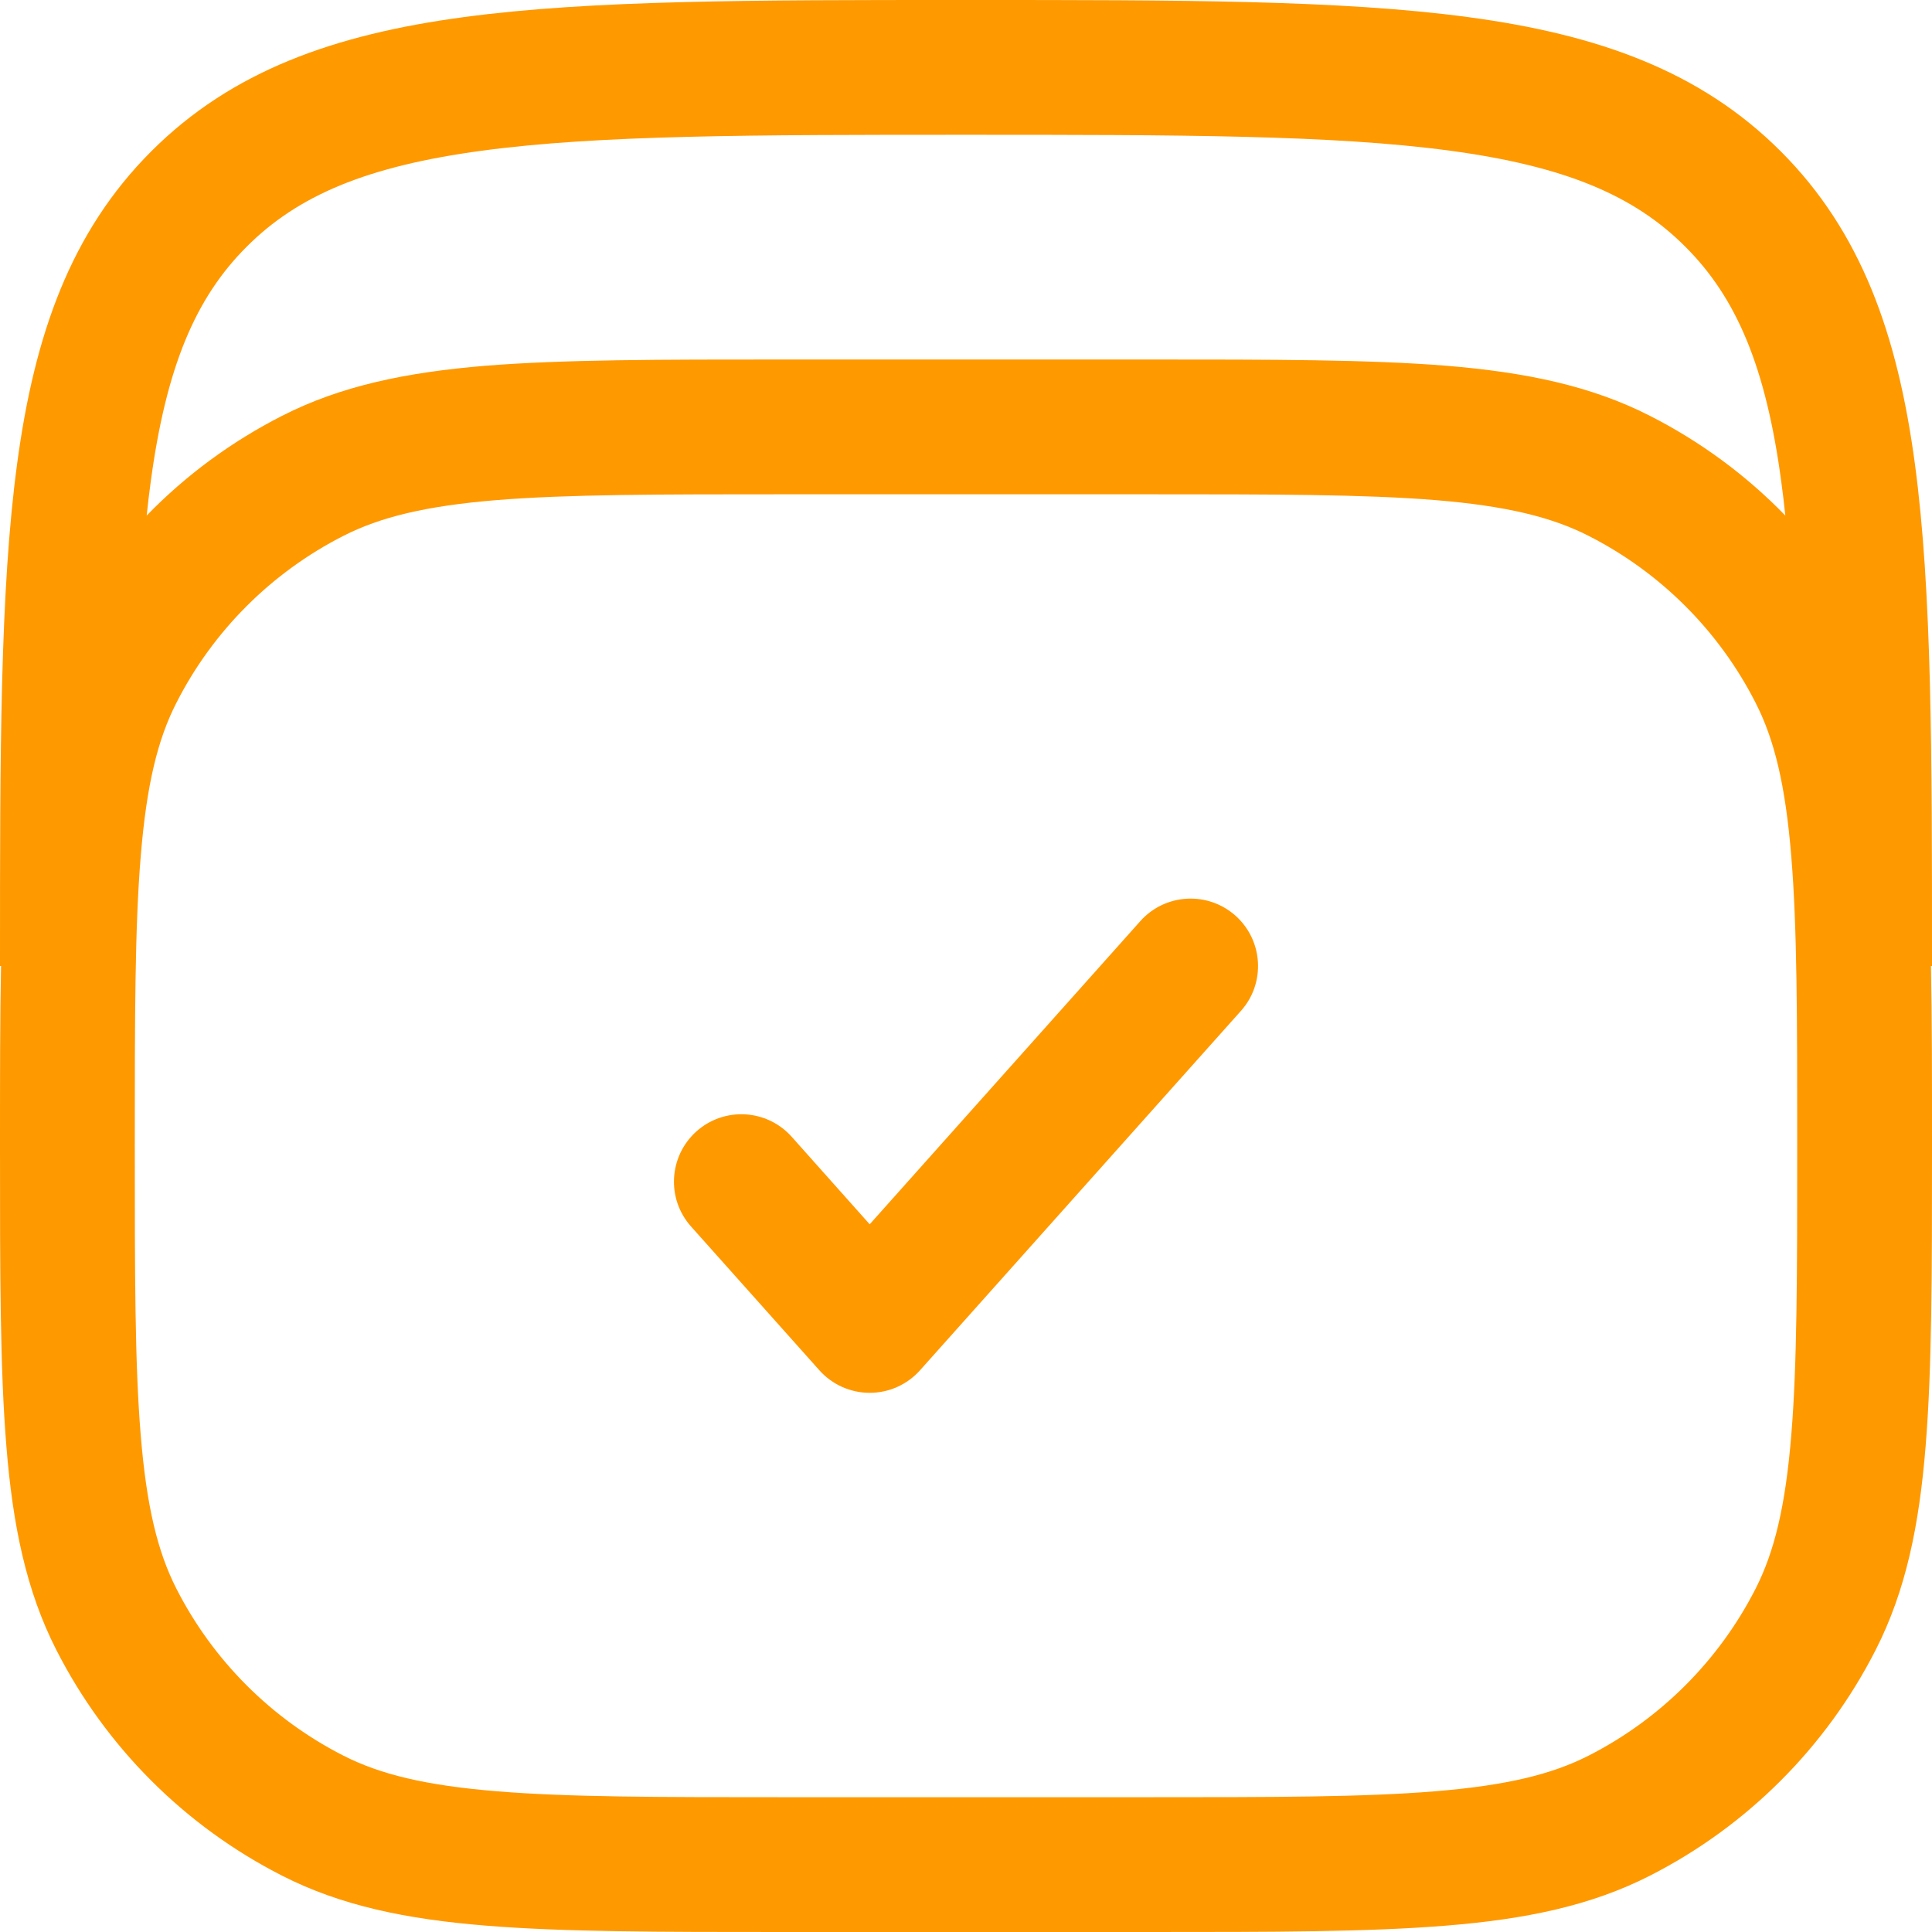 <?xml version="1.0" encoding="UTF-8"?> <svg xmlns="http://www.w3.org/2000/svg" width="13" height="13" viewBox="0 0 13 13" fill="none"><path fill-rule="evenodd" clip-rule="evenodd" d="M6.465 1.27908e-07H6.535C7.93 -7.65674e-06 9.024 -1.38208e-05 9.878 0.115C10.751 0.232 11.441 0.477 11.982 1.018C12.523 1.559 12.768 2.249 12.885 3.122C13 3.976 13 5.07 13 6.465V6.5H12.993C13 6.85 13 7.244 13 7.689V7.73C13 8.559 13 9.209 12.957 9.732C12.914 10.264 12.824 10.704 12.621 11.102C12.288 11.756 11.756 12.288 11.102 12.621C10.704 12.824 10.264 12.914 9.732 12.957C9.209 13 8.559 13 7.73 13H5.27C4.441 13 3.791 13 3.268 12.957C2.736 12.914 2.296 12.824 1.898 12.621C1.244 12.288 0.712 11.756 0.379 11.102C0.176 10.704 0.086 10.264 0.043 9.732C-4.80935e-06 9.209 -2.61113e-06 8.559 1.99988e-07 7.73V7.689C-1.31369e-06 7.244 -2.64728e-06 6.85 0.007 6.5H2.72068e-07L1.27908e-07 6.465C-7.65674e-06 5.07 -1.38208e-05 3.976 0.115 3.122C0.232 2.249 0.477 1.559 1.018 1.018C1.559 0.477 2.249 0.232 3.122 0.115C3.976 -1.38208e-05 5.07 -7.65674e-06 6.465 1.27908e-07ZM0.987 3.469C1.25 3.198 1.558 2.971 1.898 2.798C2.296 2.595 2.736 2.505 3.268 2.461C3.791 2.419 4.441 2.419 5.27 2.419H7.73C8.559 2.419 9.209 2.419 9.732 2.461C10.264 2.505 10.704 2.595 11.102 2.798C11.442 2.971 11.75 3.198 12.013 3.469C12.005 3.391 11.996 3.316 11.986 3.243C11.883 2.47 11.685 2.004 11.34 1.66C10.996 1.315 10.53 1.118 9.757 1.014C8.971 0.908 7.938 0.907 6.5 0.907C5.062 0.907 4.029 0.908 3.243 1.014C2.47 1.118 2.004 1.315 1.66 1.66C1.315 2.004 1.118 2.47 1.014 3.243C1.004 3.316 0.995 3.391 0.987 3.469ZM3.342 3.365C2.866 3.404 2.559 3.479 2.31 3.606C1.827 3.852 1.433 4.245 1.187 4.729C1.06 4.977 0.986 5.284 0.947 5.761C0.907 6.242 0.907 6.855 0.907 7.709C0.907 8.563 0.907 9.177 0.947 9.658C0.986 10.134 1.06 10.441 1.187 10.69C1.433 11.173 1.827 11.567 2.31 11.813C2.559 11.94 2.866 12.014 3.342 12.053C3.823 12.093 4.437 12.093 5.291 12.093H7.709C8.563 12.093 9.177 12.093 9.658 12.053C10.134 12.014 10.441 11.94 10.69 11.813C11.173 11.567 11.567 11.173 11.813 10.69C11.94 10.441 12.014 10.134 12.053 9.658C12.093 9.177 12.093 8.563 12.093 7.709C12.093 6.855 12.093 6.242 12.053 5.761C12.014 5.284 11.94 4.977 11.813 4.729C11.567 4.245 11.173 3.852 10.69 3.606C10.441 3.479 10.134 3.404 9.658 3.365C9.177 3.326 8.563 3.326 7.709 3.326H5.291C4.437 3.326 3.823 3.326 3.342 3.365ZM8.314 6.162C8.5 6.329 8.517 6.615 8.35 6.802L6.19 9.221C6.104 9.317 5.981 9.372 5.852 9.372C5.723 9.372 5.6 9.317 5.514 9.221L4.65 8.253C4.483 8.066 4.5 7.78 4.686 7.613C4.873 7.446 5.16 7.462 5.327 7.649L5.852 8.238L7.673 6.198C7.84 6.011 8.127 5.995 8.314 6.162Z" fill="#FF9900"></path></svg> 